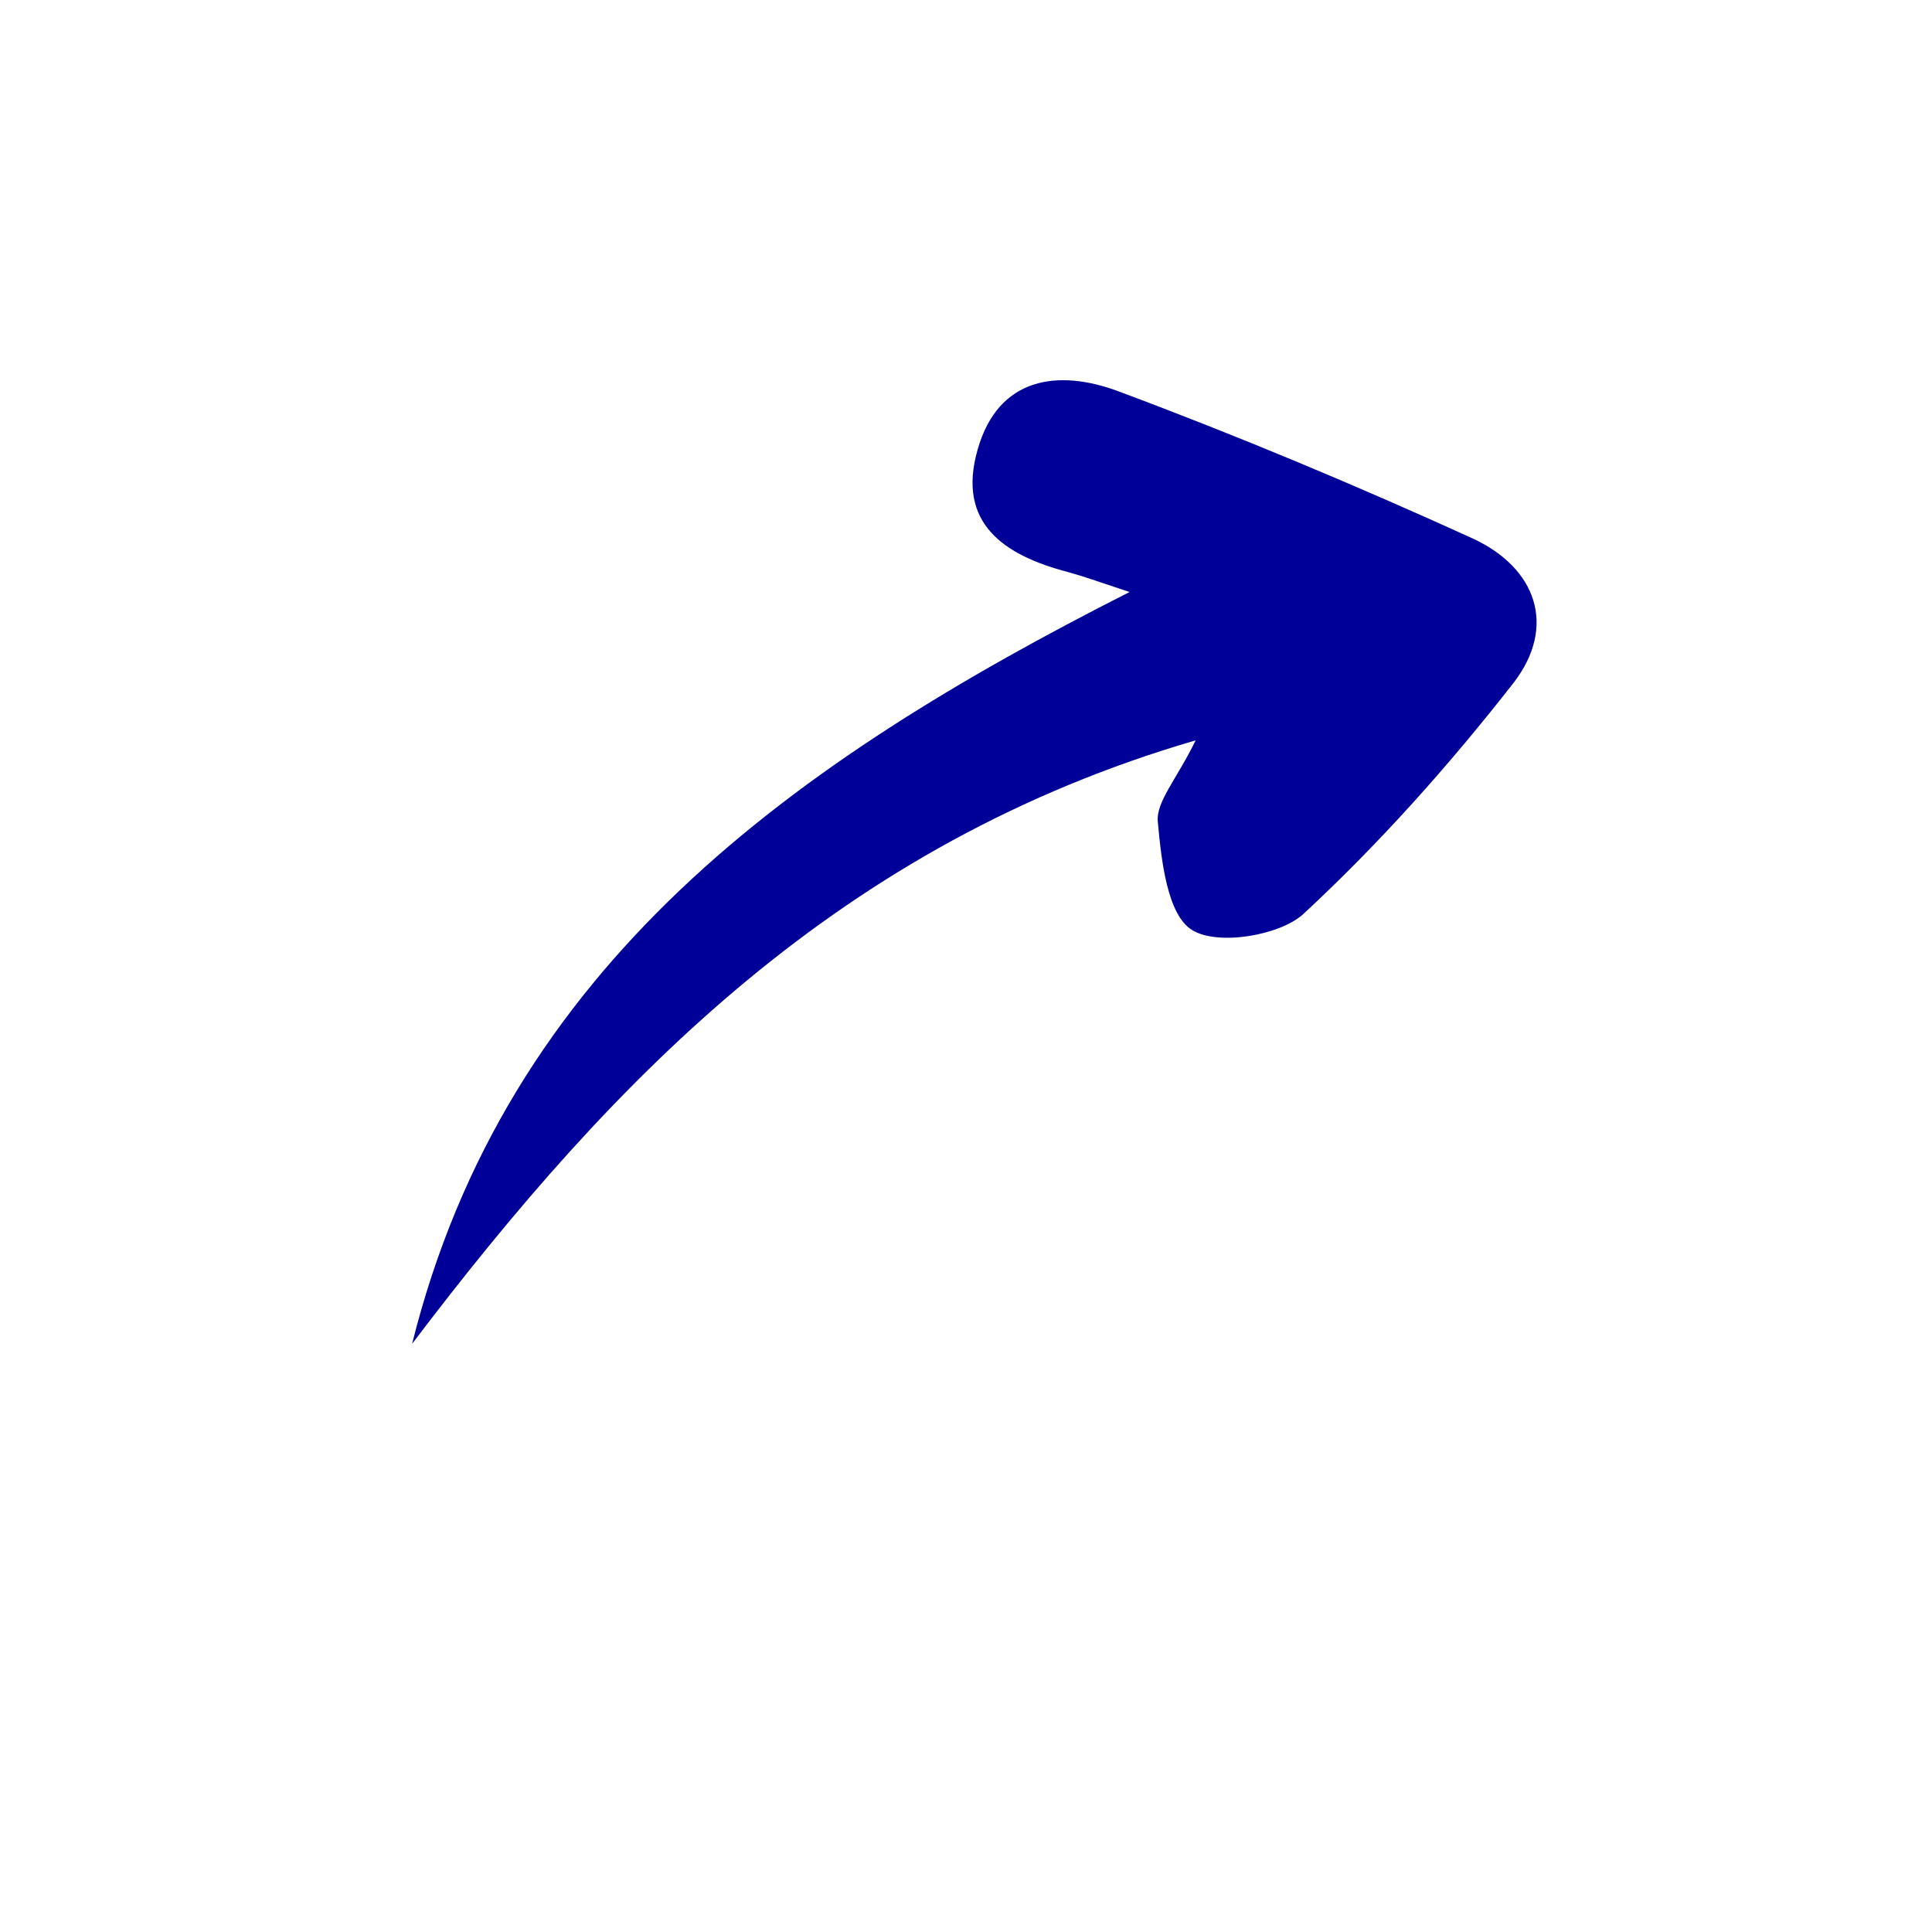<svg width="100" height="100" viewBox="0 0 100 100" fill="none" xmlns="http://www.w3.org/2000/svg">
<path d="M21.331 69.554C31.864 55.657 43.544 43.676 61.887 38.319C60.908 40.334 59.831 41.496 59.928 42.531C60.109 44.531 60.415 47.342 61.701 48.138C63.028 48.962 66.23 48.429 67.461 47.309C71.419 43.641 75.041 39.569 78.343 35.342C80.595 32.417 79.52 29.397 76.236 27.875C70.198 25.124 64.09 22.569 57.885 20.252C54.782 19.093 51.664 19.501 50.6 23.278C49.507 27.097 51.981 28.746 55.279 29.61C56.048 29.82 56.831 30.099 58.466 30.643C41.099 39.44 26.22 49.955 21.331 69.554Z" fill="#000098"/>
</svg>
